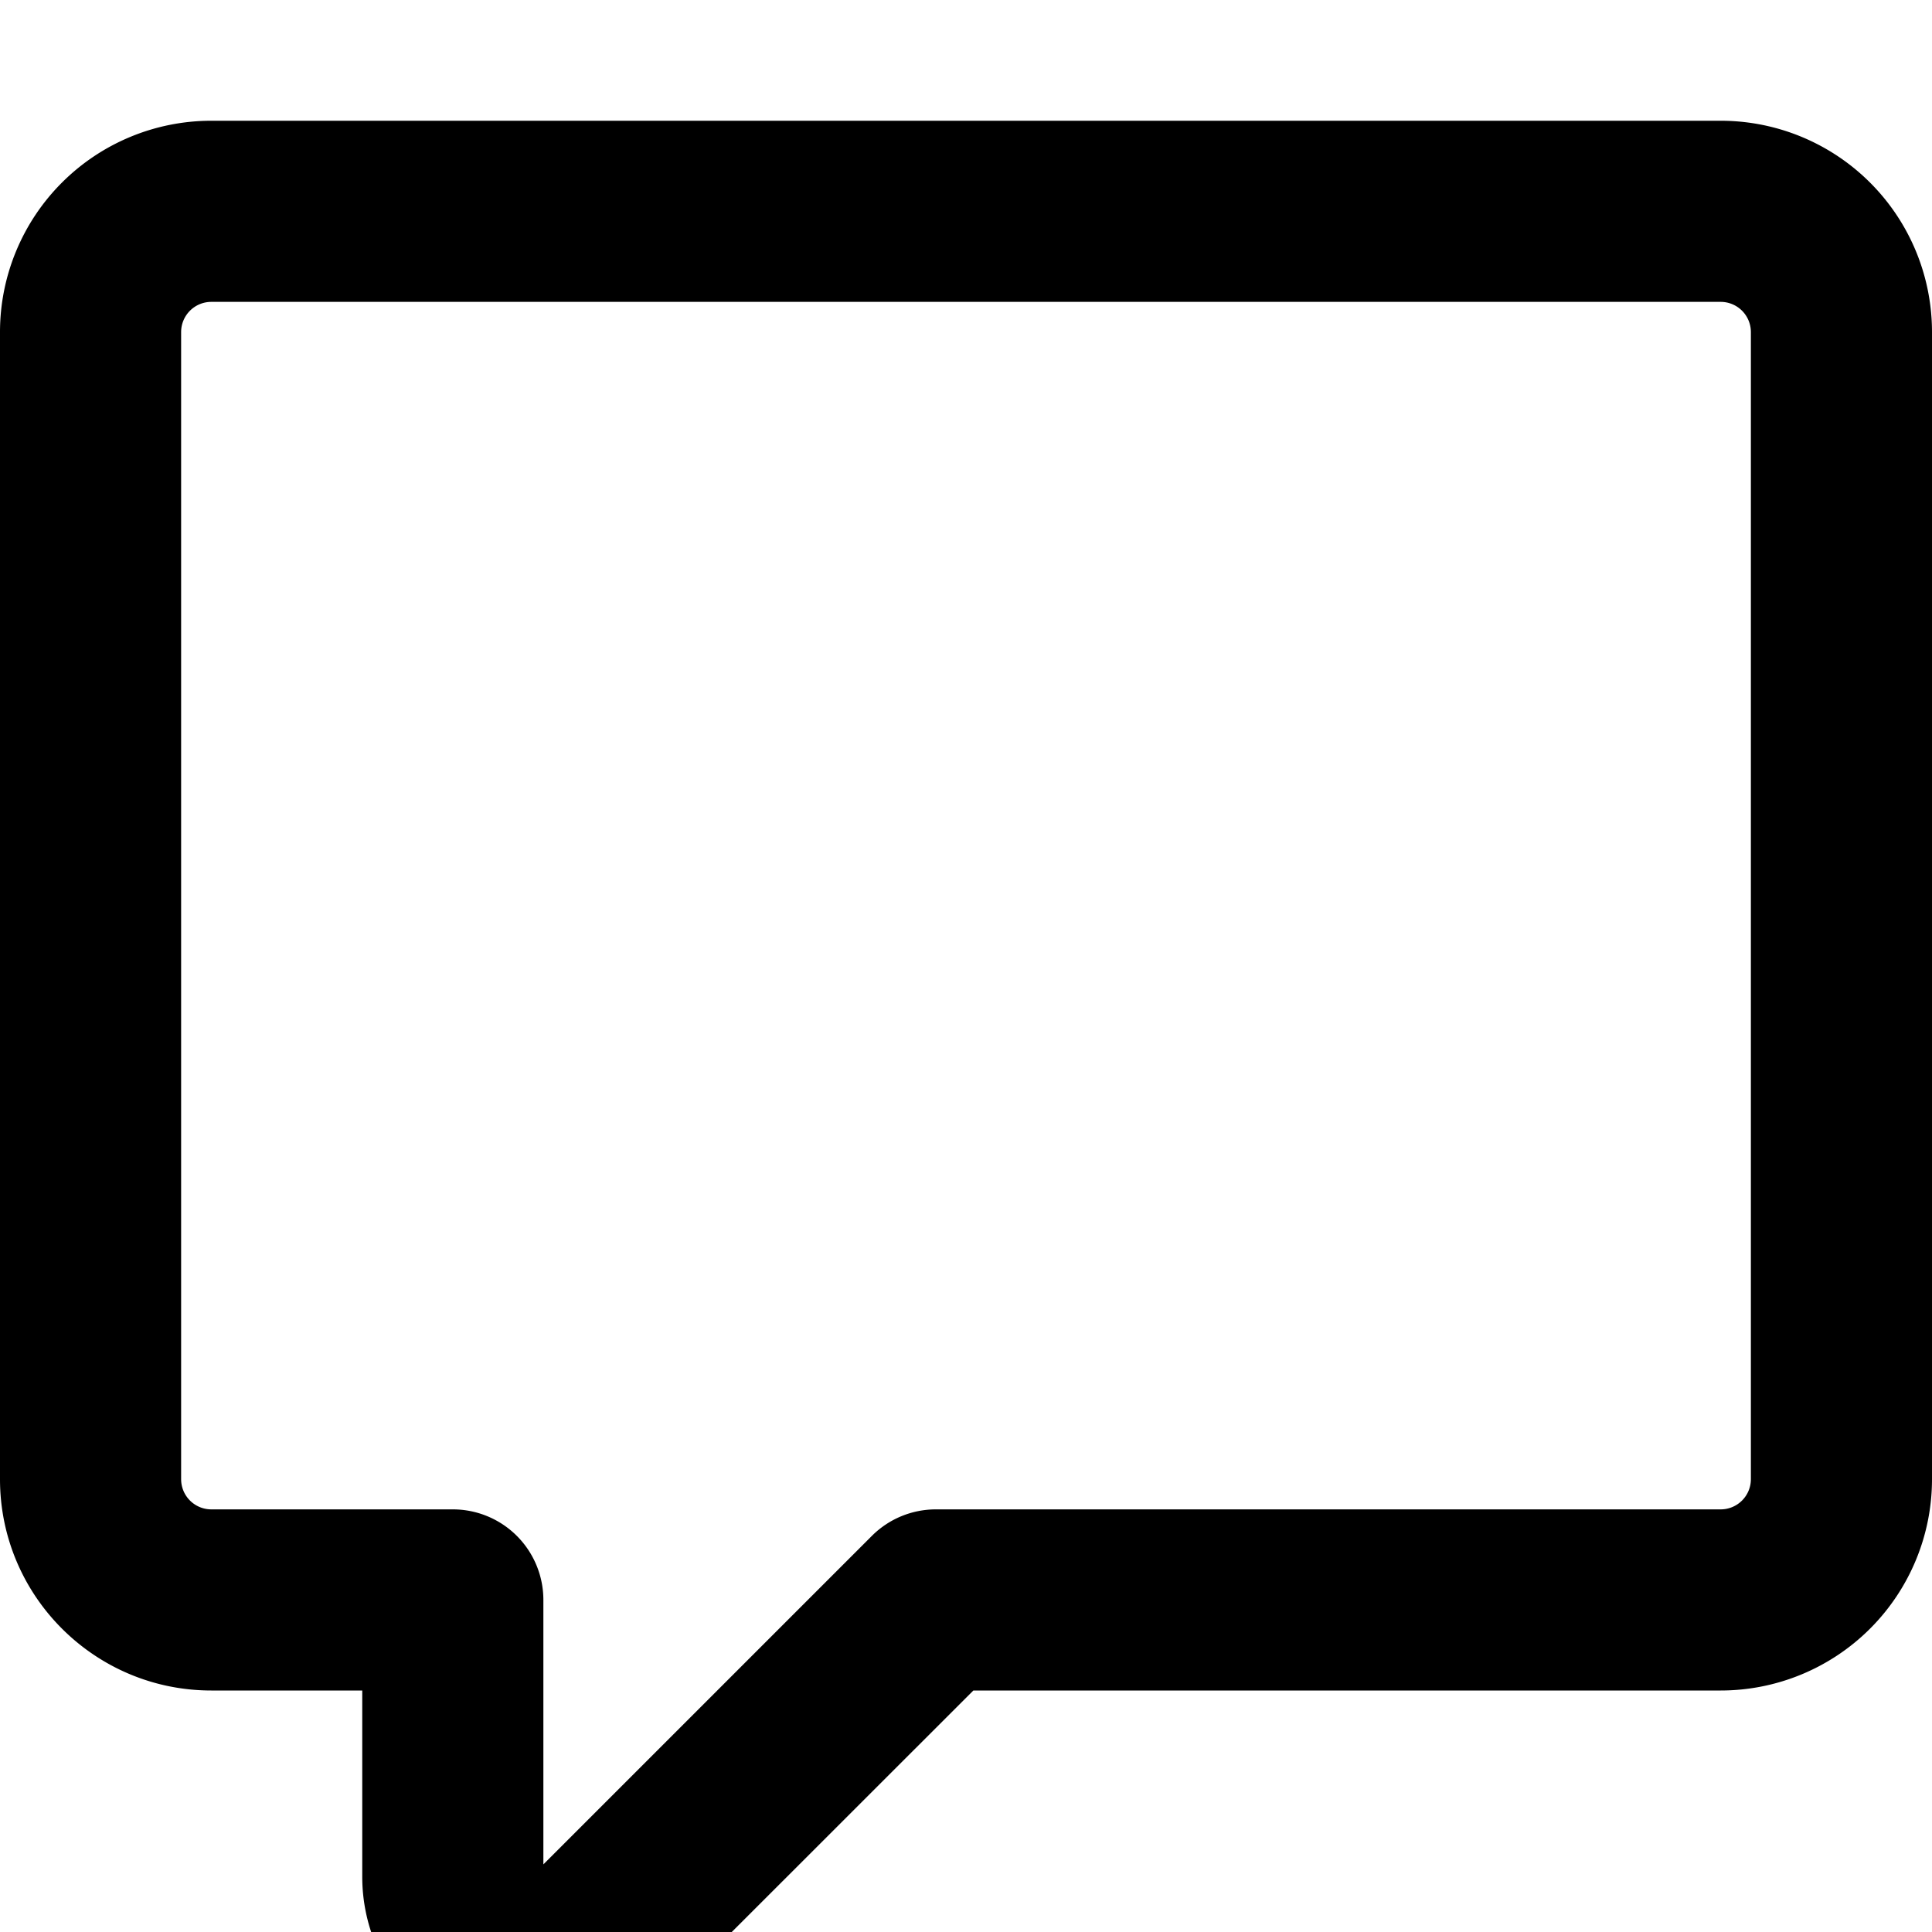 <?xml version="1.0" encoding="UTF-8" standalone="no"?>
<!-- https://github.com/primer/octicons -->
<!-- MIT License -->
<svg
        xmlns="http://www.w3.org/2000/svg"
        class="{{ iconClass|default('') }}"
        viewBox="0 0 16 16"
        width="16"
        height="16">
  <title>Default feed</title>
  <path fill-rule="evenodd" d="M1.75 1A1.75 1.75 0 000 2.75v9.5C0 13.216.784 14 1.75 14H3v1.543a1.457 1.457 0 002.487 1.03L8.061 14h6.189A1.75 1.75 0 0016 12.25v-9.5A1.75 1.75 0 0014.25 1H1.75zM1.5 2.75a.25.25 0 01.25-.25h12.5a.25.25 0 01.25.25v9.5a.25.25 0 01-.25.25h-6.5a.75.75 0 00-.53.22L4.5 15.44v-2.19a.75.75 0 00-.75-.75h-2a.25.25 0 01-.25-.25v-9.5z"></path>
  <path d="M22.5 8.75a.25.25 0 00-.25-.25h-3.5a.75.75 0 010-1.5h3.5c.966 0 1.75.784 1.75 1.75v9.5A1.75 1.75 0 0122.25 20H21v1.543a1.457 1.457 0 01-2.487 1.03L15.939 20H10.75A1.75 1.75 0 019 18.25v-1.465a.75.75 0 011.5 0v1.465c0 .138.112.25.25.25h5.5a.75.75 0 01.53.22l2.72 2.72v-2.19a.75.75 0 01.75-.75h2a.25.25 0 00.25-.25v-9.5z"></path>
</svg>